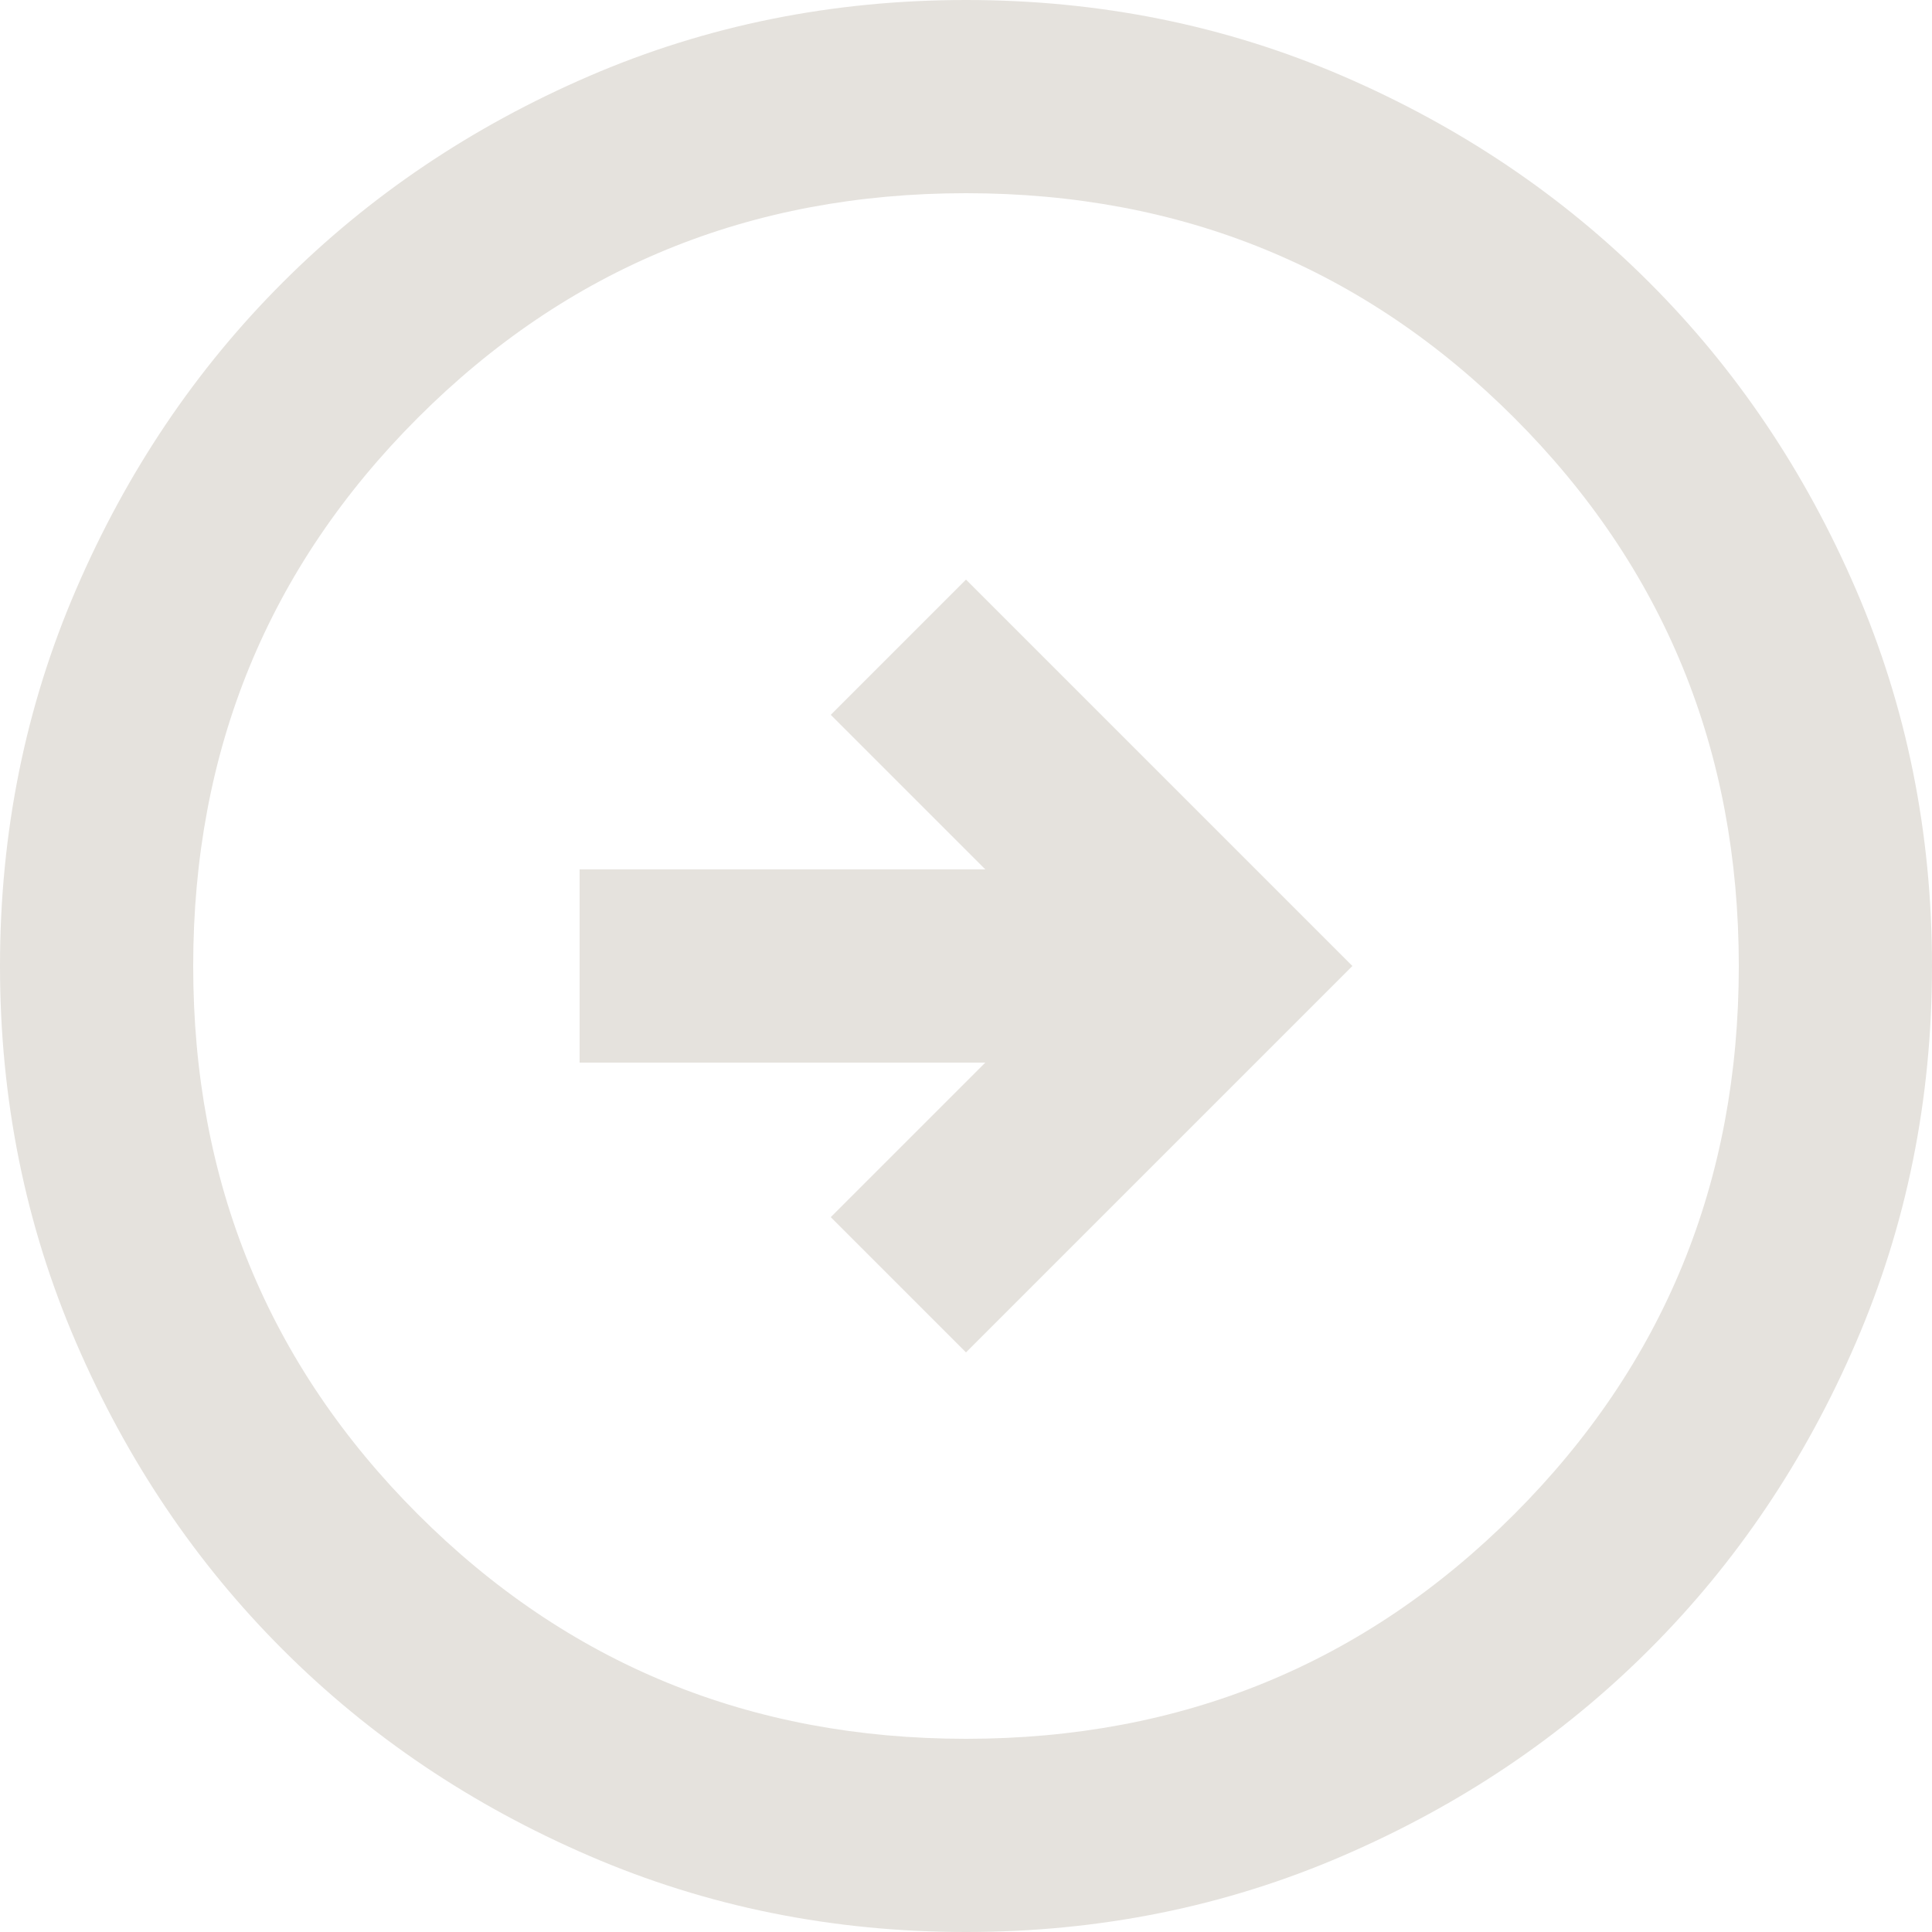 <svg width="34" height="34" viewBox="0 0 34 34" fill="none" xmlns="http://www.w3.org/2000/svg">
<path d="M17 23.8L23.8 17L17 10.2L14.62 12.58L17.34 15.3H10.2V18.7H17.34L14.62 21.42L17 23.8ZM17 34C14.648 34 12.438 33.553 10.37 32.66C8.302 31.768 6.503 30.558 4.973 29.027C3.442 27.497 2.232 25.698 1.34 23.63C0.447 21.562 0 19.352 0 17C0 14.648 0.447 12.438 1.34 10.37C2.232 8.302 3.442 6.503 4.973 4.973C6.503 3.442 8.302 2.231 10.37 1.338C12.438 0.446 14.648 0 17 0C19.352 0 21.562 0.446 23.63 1.338C25.698 2.231 27.497 3.442 29.027 4.973C30.558 6.503 31.768 8.302 32.66 10.37C33.553 12.438 34 14.648 34 17C34 19.352 33.553 21.562 32.66 23.63C31.768 25.698 30.558 27.497 29.027 29.027C27.497 30.558 25.698 31.768 23.63 32.66C21.562 33.553 19.352 34 17 34ZM17 30.6C20.797 30.6 24.012 29.282 26.648 26.648C29.282 24.012 30.6 20.797 30.6 17C30.6 13.203 29.282 9.988 26.648 7.353C24.012 4.718 20.797 3.4 17 3.4C13.203 3.4 9.988 4.718 7.353 7.353C4.718 9.988 3.4 13.203 3.4 17C3.4 20.797 4.718 24.012 7.353 26.648C9.988 29.282 13.203 30.6 17 30.6Z" fill="#E5E2DD"/>
</svg>

